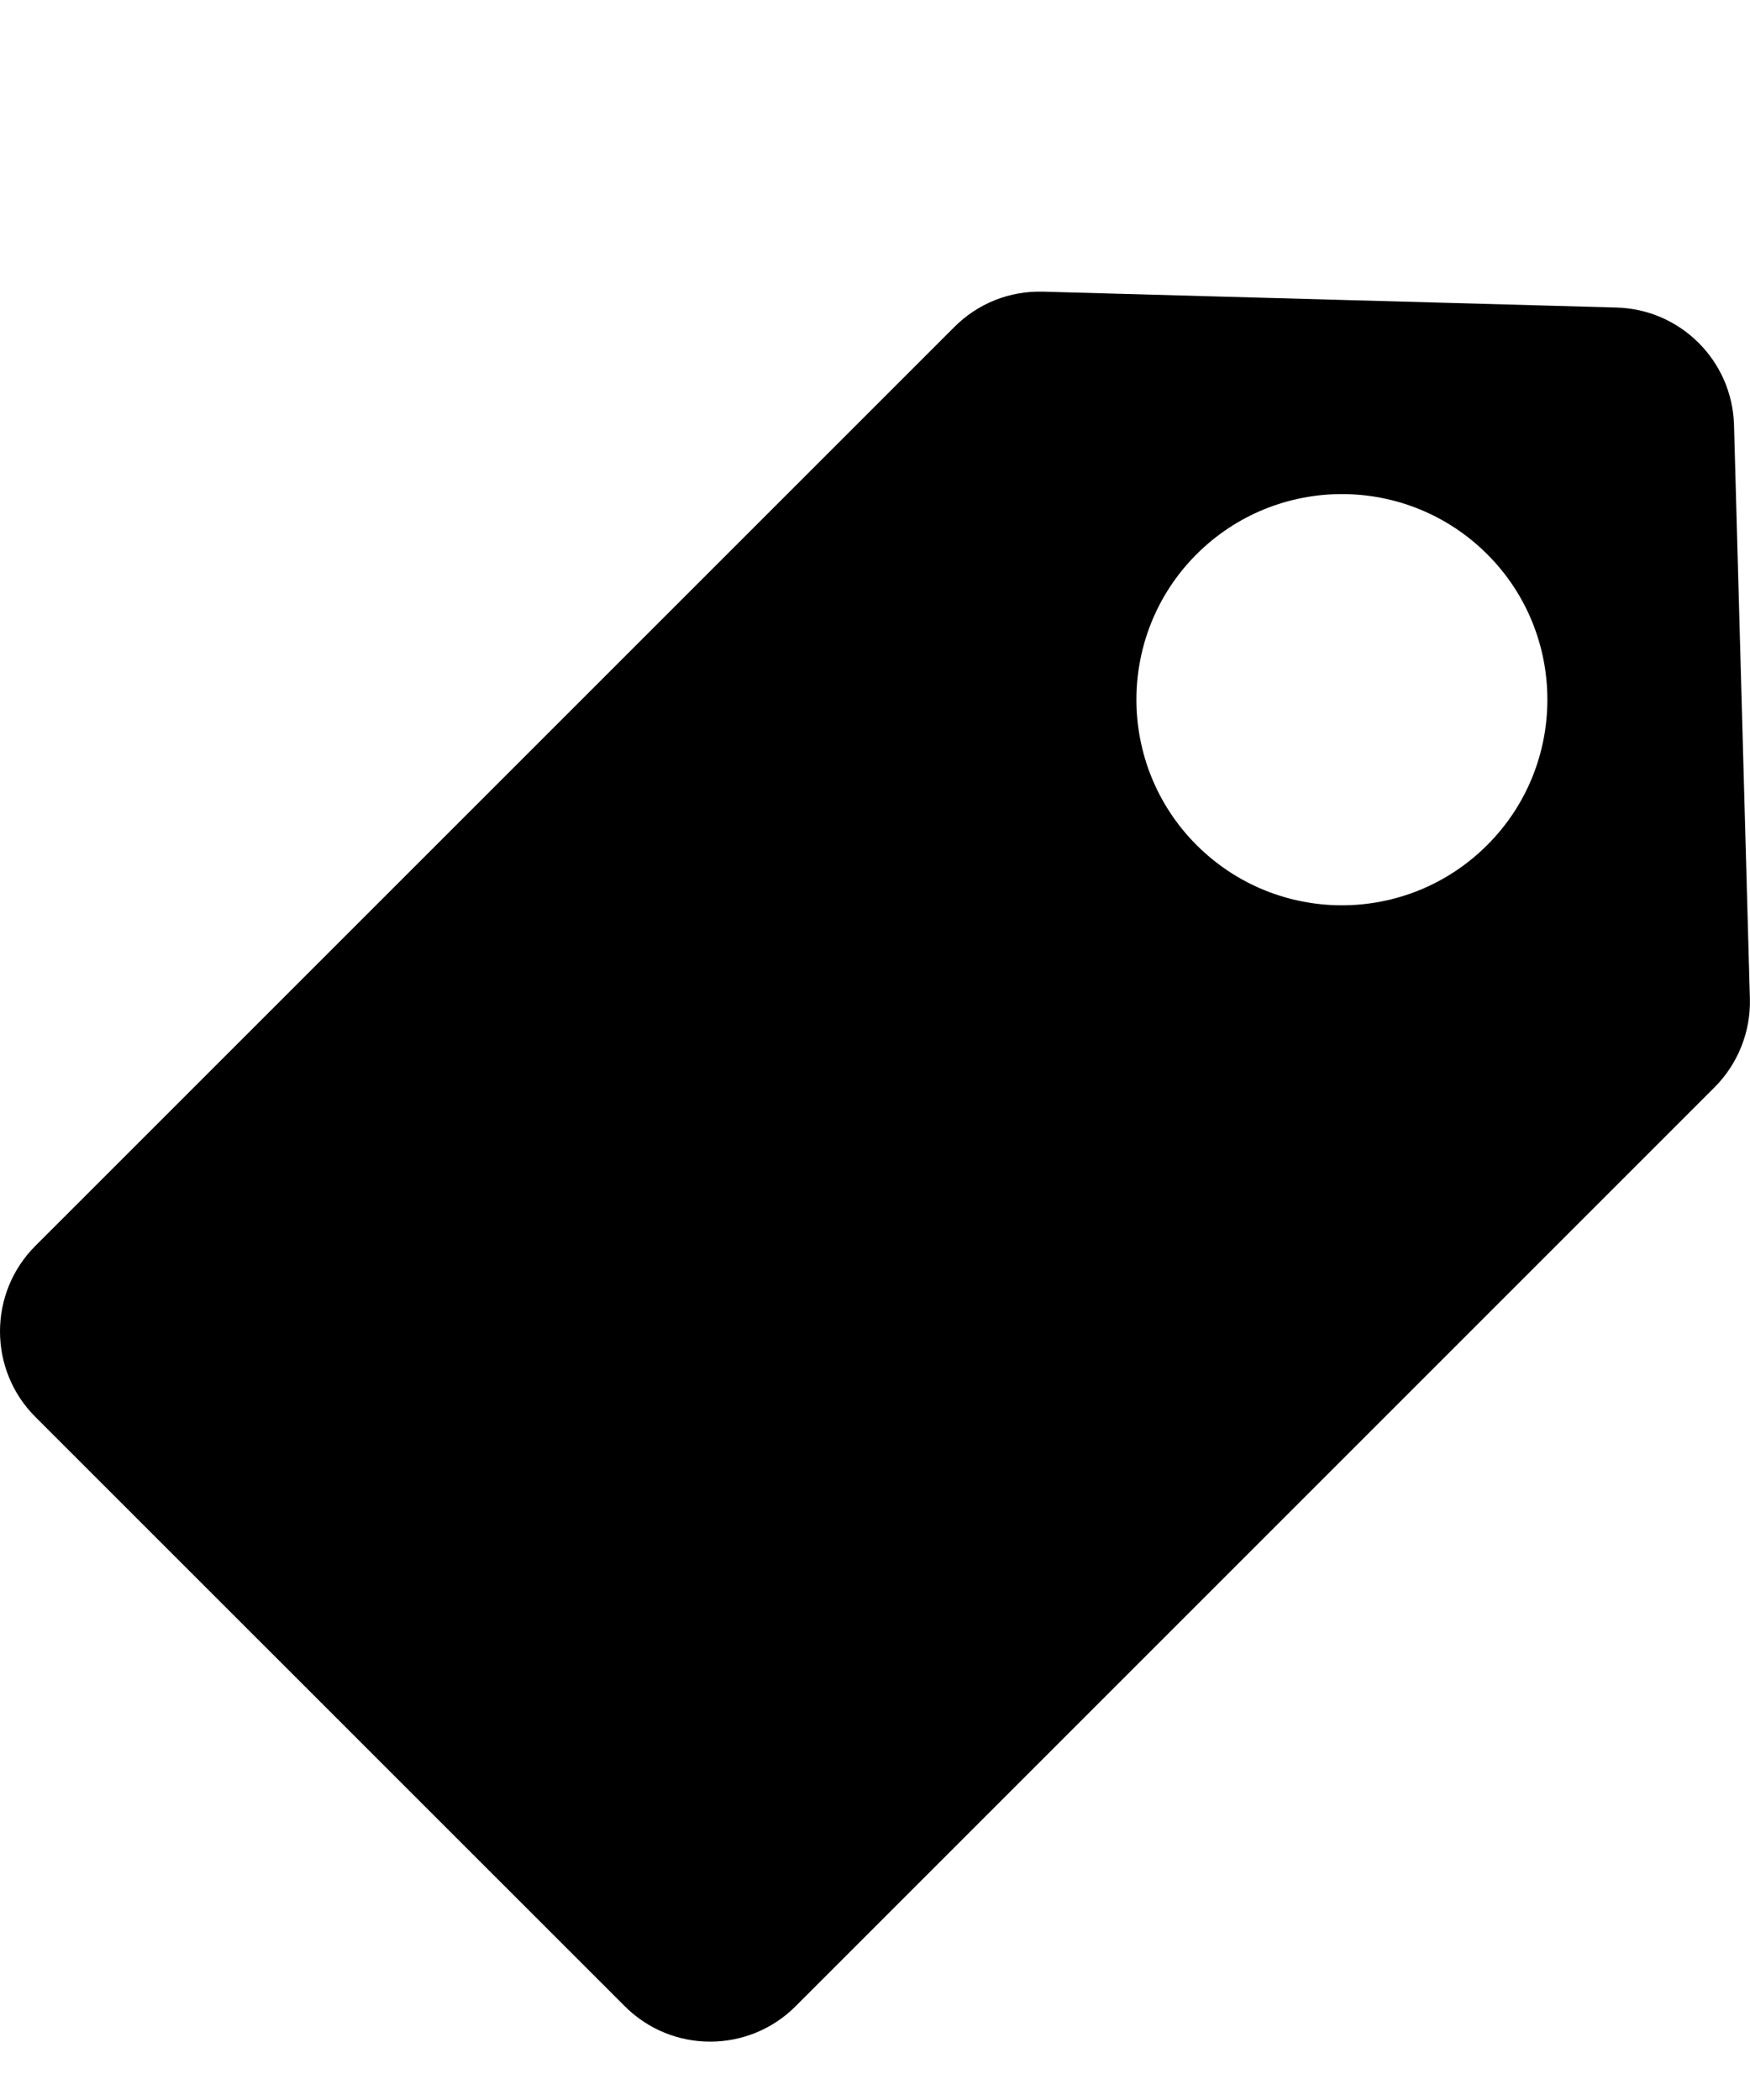<svg width="15" height="18" viewBox="0 0 15 18" fill="none" xmlns="http://www.w3.org/2000/svg">
<g clip-path="url(#clip0_574_25848)">
<path d="M14.999 8.559L14.863 3.643C14.848 3.094 14.406 2.651 13.856 2.636L8.94 2.5C8.653 2.492 8.381 2.601 8.179 2.804L0.303 10.679C-0.101 11.083 -0.101 11.741 0.303 12.145L5.355 17.196C5.759 17.601 6.415 17.601 6.82 17.196L14.696 9.32C14.896 9.12 15.007 8.843 14.999 8.559ZM12.748 7.243C12.059 7.932 10.945 7.932 10.256 7.243C9.569 6.556 9.569 5.438 10.256 4.751C10.945 4.063 12.059 4.063 12.748 4.751C13.435 5.438 13.435 6.556 12.748 7.243Z" fill="black"/>
</g>
<defs>
<clipPath id="clip0_574_25848">
<rect width="15" height="15" fill="white" transform="translate(0 2.5)"/>
</clipPath>
</defs>
</svg>
